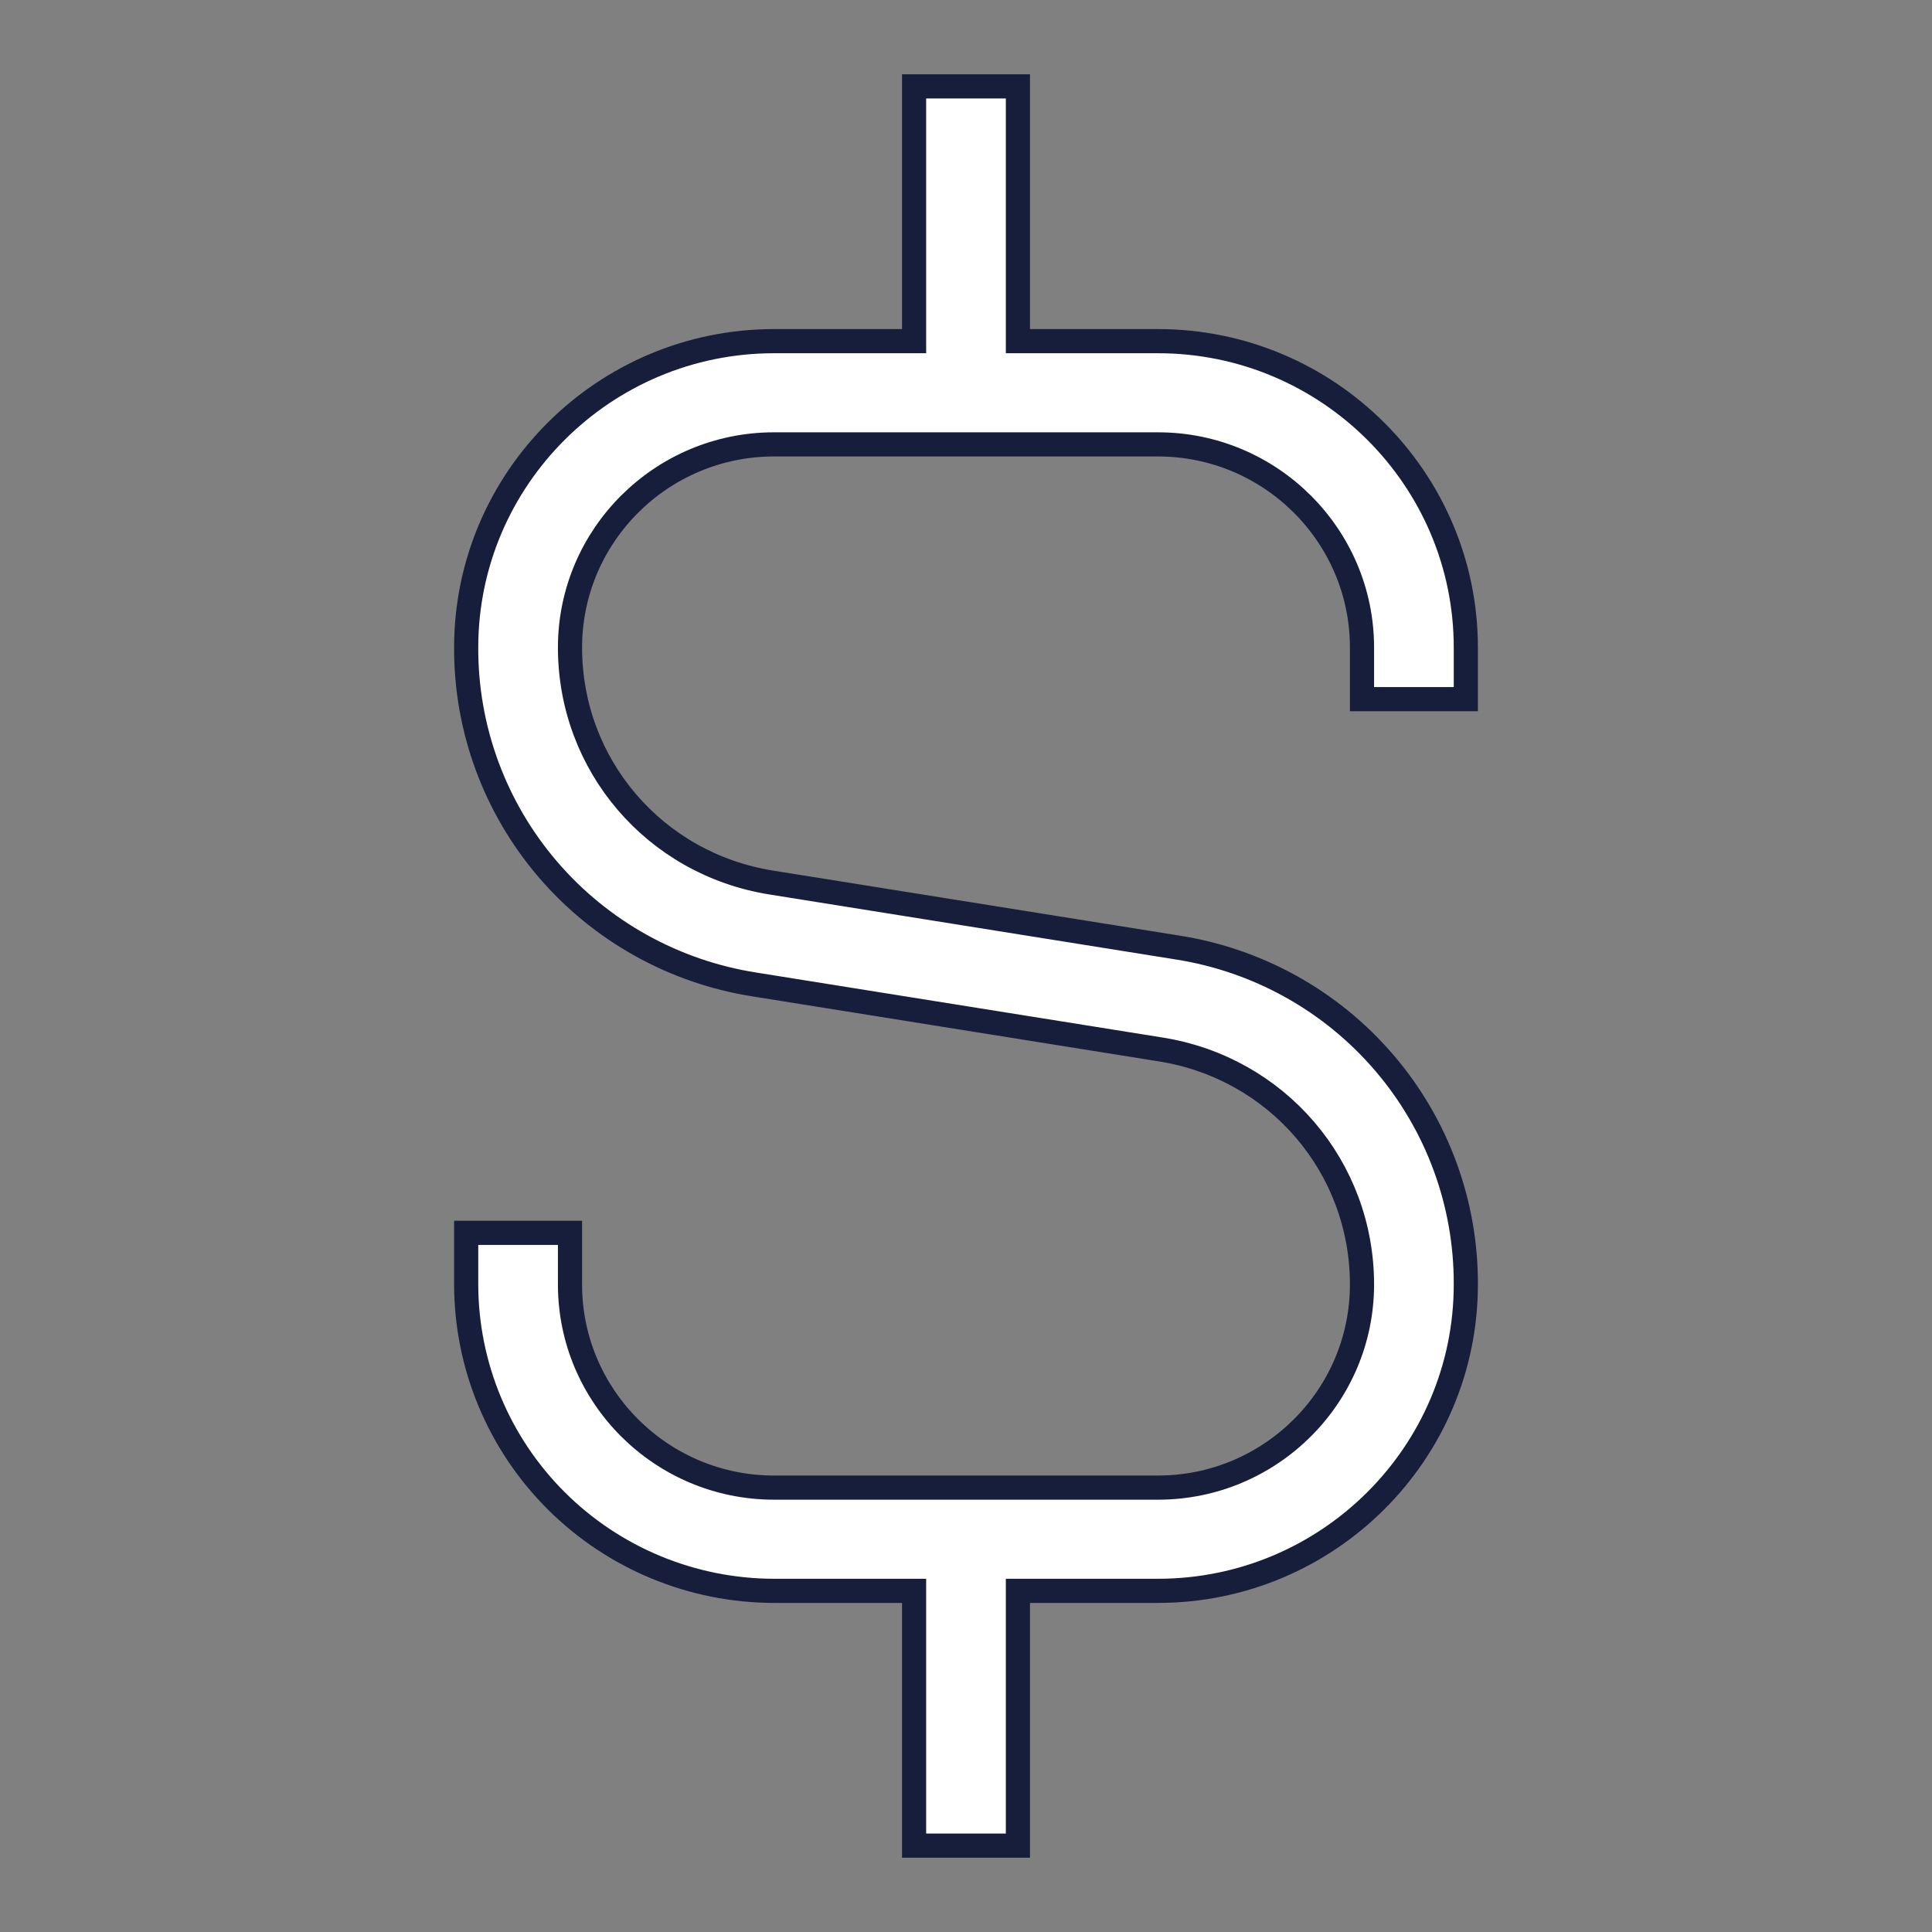 <svg width="160" height="160" viewBox="0 0 160 160" fill="none" xmlns="http://www.w3.org/2000/svg">
<rect x="0" y="0" width="160" height="160" fill="#808080" stroke="none"/>
<path d="M84.299 132.747V152.846H75.701V132.747V131.747H74.701H64.104C57.343 131.739 50.862 129.062 46.082 124.305C41.303 119.547 38.615 113.099 38.607 106.373V102.099H47.205V106.374C47.205 115.655 54.79 123.198 64.103 123.198H95.897C105.21 123.198 112.795 115.655 112.795 106.374C112.795 96.637 105.778 88.457 96.14 86.914L96.14 86.914L62.501 81.534L62.498 81.533C55.821 80.491 49.741 77.103 45.359 71.984C40.977 66.865 38.582 60.354 38.607 53.63V53.626C38.607 39.646 50.036 28.253 64.103 28.253H74.701H75.701V27.253V7.154H84.299V27.253V28.253H85.299H95.897C109.964 28.253 121.393 39.646 121.393 53.626V57.901H112.795V53.626C112.795 44.345 105.21 36.802 95.897 36.802H64.103C54.79 36.802 47.205 44.345 47.205 53.626C47.205 63.363 54.222 71.542 63.86 73.086L63.86 73.086L97.499 78.466L97.502 78.467C104.179 79.509 110.259 82.897 114.641 88.016C119.024 93.135 121.418 99.646 121.393 106.37V106.374C121.393 120.354 109.964 131.747 95.897 131.747H85.299H84.299V132.747Z" fill="white" stroke="#161E3C" stroke-width="2"/>
</svg>
